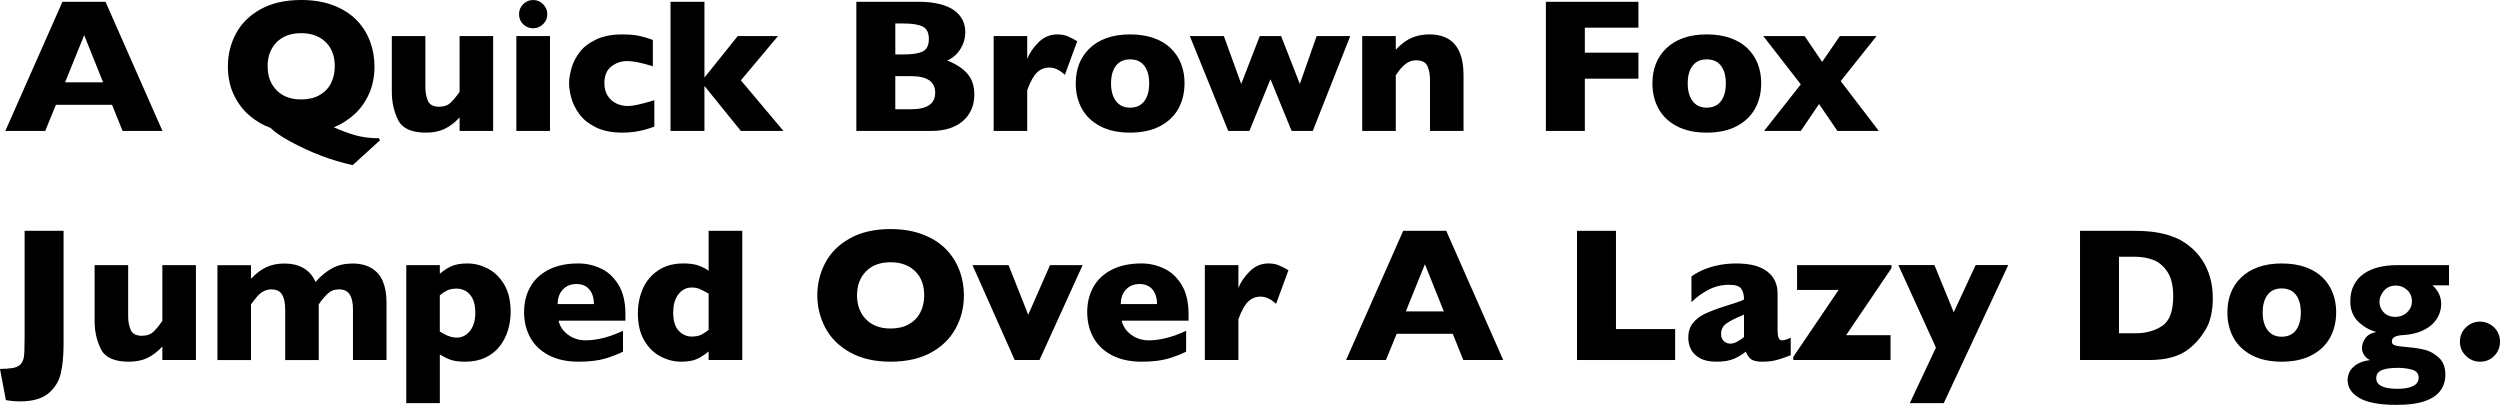 <?xml version="1.0" encoding="UTF-8"?> <svg xmlns="http://www.w3.org/2000/svg" id="Layer_2" viewBox="0 0 1241.06 200.97"><g id="Layer_1-2"><g><path d="M80.65,65.01h-19.8l-5.23-13H27.76l-5.32,13H2.64L31,.88h21.38l28.27,64.13Zm-29.47-24.15l-9.39-23.41-9.48,23.41h18.88Z"></path><path d="M188.64,69.63l-13.56,12.35c-5.34-1.17-10.61-2.75-15.82-4.74-5.21-1.99-10.46-4.43-15.73-7.33-4.1-2.25-7.19-4.4-9.25-6.43-3.58-1.26-6.97-3.23-10.18-5.9-3.21-2.67-5.84-6.08-7.89-10.25-2.05-4.16-3.08-8.98-3.08-14.44,0-5.77,1.33-11.16,3.98-16.17,2.65-5.01,6.73-9.05,12.24-12.12,5.51-3.07,12.22-4.6,20.15-4.6,6.11,0,11.48,.9,16.12,2.71,4.64,1.8,8.45,4.24,11.43,7.31,2.98,3.07,5.2,6.59,6.66,10.55,1.46,3.96,2.2,8.07,2.2,12.33,0,5.18-.93,9.79-2.78,13.83-1.85,4.04-4.27,7.4-7.26,10.09-2.99,2.68-6.37,4.81-10.13,6.39,3.46,1.54,6.92,2.83,10.41,3.86,3.49,1.03,7.46,1.55,11.94,1.55l.56,1.02Zm-22.44-36.74c0-2.41-.35-4.6-1.06-6.59-.71-1.99-1.78-3.72-3.22-5.18-1.43-1.46-3.19-2.61-5.25-3.42-2.07-.82-4.46-1.23-7.17-1.23-5.18,0-9.25,1.51-12.21,4.53-2.96,3.02-4.44,6.99-4.44,11.89s1.49,8.88,4.46,11.91c2.98,3.04,7.04,4.56,12.19,4.56,3.55,0,6.57-.7,9.07-2.11,2.5-1.4,4.4-3.35,5.69-5.83,1.3-2.48,1.94-5.33,1.94-8.54Z"></path><path d="M244.81,65.01h-16.66v-6.71c-2.35,2.53-4.82,4.42-7.4,5.67s-5.68,1.87-9.3,1.87c-7.11,0-11.71-2.07-13.8-6.22-2.09-4.15-3.14-8.83-3.14-14.04V17.91h16.66v25.45c0,2.56,.43,4.8,1.28,6.73,.85,1.93,2.7,2.89,5.54,2.89,2.44,0,4.38-.69,5.8-2.08s2.88-3.16,4.36-5.32V17.91h16.66v47.1Z"></path><path d="M273.03,65.01h-16.7V17.91h16.7v47.1Zm-1.34-57.97c0,1.94-.69,3.59-2.08,4.95-1.39,1.36-3.04,2.04-4.95,2.04-1.3,0-2.48-.31-3.54-.93-1.06-.62-1.91-1.46-2.52-2.52-.62-1.06-.93-2.24-.93-3.54,0-1.91,.68-3.56,2.04-4.95s3.01-2.08,4.95-2.08,3.56,.69,4.95,2.08,2.08,3.04,2.08,4.95Z"></path><path d="M324.85,62.83c-1.39,.52-2.85,1.01-4.4,1.46-1.54,.45-3.28,.82-5.21,1.11-1.93,.29-4.03,.44-6.32,.44-5.15,0-9.51-.87-13.07-2.61-3.56-1.74-6.31-3.93-8.24-6.57-1.93-2.64-3.26-5.33-4-8.07-.74-2.74-1.11-5.17-1.11-7.26s.38-4.52,1.13-7.26c.76-2.74,2.07-5.4,3.96-7.96,1.88-2.56,4.6-4.7,8.17-6.43,3.56-1.73,7.95-2.59,13.16-2.59,3.49,0,6.32,.25,8.51,.74,2.19,.49,4.41,1.16,6.66,1.99v13.09c-5.43-1.73-9.67-2.59-12.72-2.59s-5.59,.9-7.89,2.68c-2.3,1.79-3.45,4.57-3.45,8.33,0,2.5,.57,4.6,1.71,6.32,1.14,1.71,2.59,2.97,4.35,3.77,1.76,.8,3.52,1.2,5.28,1.2,1.67,0,3.56-.25,5.69-.74,2.13-.49,4.72-1.2,7.77-2.13v13.09Z"></path><path d="M388.93,65.01h-21.14l-18.09-22.35v22.35h-16.84V.88h16.84V38.5l16.52-20.59h19.99l-18.42,21.98,21.14,25.12Z"></path><path d="M483.69,46.82c0,5.52-1.89,9.93-5.67,13.23-3.78,3.3-9.06,4.95-15.85,4.95h-37.06V.88h31c4.01,0,7.5,.39,10.48,1.16,2.98,.77,5.37,1.83,7.19,3.17,1.82,1.34,3.18,2.92,4.07,4.74,.89,1.82,1.34,3.81,1.34,5.97,0,2.34-.46,4.51-1.39,6.5-.92,1.99-2.07,3.62-3.45,4.9-1.37,1.28-2.75,2.18-4.14,2.71,4.38,1.73,7.72,3.91,10.02,6.55,2.3,2.64,3.45,6.05,3.45,10.25Zm-22.58-27.48c0-3.08-1.02-5.14-3.05-6.15-2.04-1.02-5.21-1.53-9.53-1.53h-4.07v15.36h4.16c4.41,0,7.6-.51,9.55-1.53,1.96-1.02,2.94-3.07,2.94-6.15Zm3.15,26.7c0-5.49-3.98-8.24-11.94-8.24h-7.87v16.43h7.87c7.96,0,11.94-2.73,11.94-8.19Z"></path><path d="M534.77,20.45l-6.15,16.7c-2.53-2.41-5.09-3.61-7.68-3.61-2.34,0-4.37,.79-6.08,2.38-1.71,1.59-3.35,4.53-4.93,8.81v20.27h-16.66V17.91h16.66v11.38c1.05-2.81,2.9-5.54,5.55-8.21,2.65-2.67,5.77-4,9.35-4,1.88,0,3.52,.28,4.93,.83,1.4,.56,3.08,1.4,5.02,2.54Z"></path><path d="M588.02,41.41c0,4.69-1.02,8.87-3.05,12.54-2.04,3.67-5.08,6.57-9.14,8.7-4.06,2.13-9,3.19-14.83,3.19s-10.77-1.06-14.83-3.19c-4.06-2.13-7.09-5.03-9.11-8.7-2.02-3.67-3.03-7.85-3.03-12.54,0-3.55,.56-6.77,1.69-9.67,1.12-2.9,2.84-5.47,5.14-7.7,2.3-2.24,5.13-3.96,8.49-5.16,3.36-1.2,7.25-1.8,11.66-1.8s8.37,.61,11.78,1.83c3.41,1.22,6.23,2.92,8.47,5.11,2.24,2.19,3.92,4.75,5.07,7.68,1.14,2.93,1.71,6.17,1.71,9.72Zm-17.54,0c0-3.73-.81-6.65-2.43-8.77-1.62-2.11-3.97-3.17-7.06-3.17s-5.39,1.06-7.01,3.17c-1.62,2.11-2.43,5.04-2.43,8.77s.82,6.63,2.45,8.79c1.63,2.16,3.96,3.24,6.99,3.24s5.44-1.07,7.06-3.22c1.62-2.14,2.43-5.08,2.43-8.81Z"></path><path d="M670.29,17.91l-18.6,47.1h-10.5l-10.5-25.68-10.46,25.68h-10.5l-19.06-47.1h16.89l8.61,23.78,9.21-23.78h10.6l9.3,23.78,8.33-23.78h16.7Z"></path><path d="M726.55,65.01h-16.66v-25.4c0-2.59-.42-4.85-1.27-6.78-.85-1.93-2.71-2.89-5.58-2.89-1.36,0-2.55,.25-3.59,.76-1.03,.51-1.96,1.16-2.78,1.97-.82,.8-1.5,1.57-2.06,2.31-.56,.74-1.13,1.53-1.71,2.36v27.67h-16.66V17.91h16.66v6.76c2.62-2.81,5.25-4.77,7.89-5.9,2.64-1.13,5.58-1.69,8.81-1.69,11.29,0,16.93,6.76,16.93,20.27v27.67Z"></path><path d="M813.35,39.05h-26.6v25.96h-19.34V.88h45.94V13.74h-26.6v12.4h26.6v12.91Z"></path><path d="M874.29,41.41c0,4.69-1.02,8.87-3.05,12.54-2.04,3.67-5.08,6.57-9.14,8.7-4.06,2.13-9,3.19-14.83,3.19s-10.77-1.06-14.83-3.19c-4.06-2.13-7.09-5.03-9.11-8.7-2.02-3.67-3.03-7.85-3.03-12.54,0-3.55,.56-6.77,1.69-9.67,1.12-2.9,2.84-5.47,5.14-7.7,2.3-2.24,5.13-3.96,8.49-5.16,3.36-1.2,7.25-1.8,11.66-1.8s8.37,.61,11.78,1.83c3.41,1.22,6.23,2.92,8.47,5.11,2.24,2.19,3.92,4.75,5.07,7.68,1.14,2.93,1.71,6.17,1.71,9.72Zm-17.54,0c0-3.73-.81-6.65-2.43-8.77-1.62-2.11-3.97-3.17-7.06-3.17s-5.39,1.06-7.01,3.17c-1.62,2.11-2.43,5.04-2.43,8.77s.82,6.63,2.45,8.79c1.63,2.16,3.96,3.24,6.99,3.24s5.44-1.07,7.06-3.22c1.62-2.14,2.43-5.08,2.43-8.81Z"></path><path d="M932.68,65.01h-20.54l-9.12-13.37-9.07,13.37h-18.23l18.23-23.13-18.6-23.97h20.5l8.7,12.82,8.79-12.82h18.23l-17.81,22.35,18.92,24.75Z"></path><path d="M31.56,170.76c0,5.71-.46,10.55-1.37,14.53-.91,3.98-2.95,7.3-6.13,9.97-3.18,2.67-7.91,4-14.2,4-2.31,0-4.63-.22-6.94-.65l-2.92-15.45c2.44-.06,4.43-.2,5.97-.42,1.54-.22,2.79-.7,3.75-1.46,.96-.76,1.63-1.92,2.04-3.49,.31-1.23,.46-4.77,.46-10.6v-52.61H31.56v56.17Z"></path><path d="M97.26,178.72h-16.66v-6.71c-2.35,2.53-4.82,4.42-7.4,5.67s-5.68,1.87-9.3,1.87c-7.11,0-11.71-2.07-13.8-6.22-2.09-4.15-3.14-8.83-3.14-14.04v-27.67h16.66v25.45c0,2.56,.43,4.8,1.28,6.73,.85,1.93,2.7,2.89,5.54,2.89,2.44,0,4.38-.69,5.8-2.08s2.88-3.16,4.36-5.32v-27.67h16.66v47.1Z"></path><path d="M191.88,178.72h-16.66v-25.12c0-3.33-.55-5.82-1.64-7.47-1.09-1.65-2.83-2.48-5.21-2.48s-4.21,.7-5.69,2.11c-1.48,1.4-2.96,3.17-4.44,5.3v27.67h-16.66v-25.12c0-3.18-.51-5.63-1.53-7.36-1.02-1.73-2.82-2.59-5.41-2.59-1.23,0-2.37,.25-3.4,.74-1.03,.49-1.87,1.05-2.52,1.67-.65,.62-1.43,1.53-2.36,2.73-.92,1.2-1.51,1.96-1.76,2.27v27.67h-16.66v-47.1h16.66v6.76c2.5-2.65,5.04-4.58,7.63-5.78,2.59-1.2,5.58-1.8,8.98-1.8,1.6,0,3.13,.15,4.58,.44,1.45,.29,2.88,.79,4.28,1.5,1.4,.71,2.68,1.68,3.82,2.91,1.14,1.23,2.05,2.67,2.73,4.3,2.68-3.02,5.47-5.31,8.35-6.85,2.88-1.54,6.21-2.31,9.97-2.31s6.92,.76,9.46,2.27c2.54,1.51,4.43,3.69,5.64,6.55,1.22,2.85,1.83,6.32,1.83,10.39v28.73Z"></path><path d="M253.5,154.84c0,3.15-.45,6.18-1.34,9.11-.89,2.93-2.26,5.58-4.09,7.94-1.84,2.36-4.2,4.23-7.08,5.6-2.88,1.37-6.24,2.06-10.06,2.06-3.08,0-5.51-.32-7.29-.97-1.77-.65-3.54-1.51-5.3-2.59v24.15h-16.66v-68.52h16.66v4.26c1.67-1.45,3.51-2.66,5.53-3.63,2.02-.97,4.76-1.46,8.21-1.46s6.79,.85,10.09,2.54c3.3,1.7,6.01,4.34,8.14,7.94,2.13,3.59,3.19,8.12,3.19,13.58Zm-17.54,.37c0-2.84-.45-5.14-1.34-6.92-.89-1.77-2.05-3.05-3.47-3.84-1.42-.79-2.88-1.18-4.4-1.18-1.97,0-3.59,.32-4.86,.95-1.26,.63-2.45,1.43-3.56,2.38v18c.59,.31,1.21,.66,1.87,1.04,.66,.39,1.33,.72,1.99,.99s1.37,.51,2.13,.69c.75,.19,1.56,.28,2.43,.28,2.62,0,4.81-1.11,6.57-3.33,1.76-2.22,2.64-5.24,2.64-9.07Z"></path><path d="M310.46,159.19h-33.17c.65,2.87,2.24,5.21,4.77,7.03,2.53,1.82,5.4,2.73,8.61,2.73,5.61,0,11.81-1.57,18.6-4.72v10.32c-2.44,1.27-5.39,2.41-8.86,3.45-3.47,1.03-7.89,1.55-13.26,1.55-5.8,0-10.73-1.08-14.81-3.24-4.07-2.16-7.12-5.09-9.14-8.79-2.02-3.7-3.03-7.9-3.03-12.59s1.01-8.77,3.03-12.42c2.02-3.66,5.07-6.52,9.14-8.61,4.07-2.08,9.01-3.12,14.81-3.12,3.82,0,7.52,.83,11.08,2.48,3.56,1.65,6.49,4.35,8.79,8.1,2.3,3.75,3.45,8.58,3.45,14.51v3.33Zm-15.64-8.24c0-3.02-.75-5.44-2.24-7.24-1.5-1.8-3.65-2.71-6.45-2.71s-5.02,.92-6.73,2.75c-1.71,1.84-2.57,4.23-2.57,7.19h18Z"></path><path d="M368.48,178.72h-16.7v-4.26c-1.76,1.48-3.62,2.7-5.58,3.66-1.96,.96-4.67,1.43-8.12,1.43s-6.79-.85-10.09-2.54c-3.3-1.7-6.01-4.34-8.14-7.94-2.13-3.59-3.19-8.12-3.19-13.58,0-4.29,.8-8.31,2.41-12.05,1.6-3.75,4.12-6.79,7.54-9.14,3.42-2.34,7.62-3.52,12.58-3.52,3.08,0,5.58,.34,7.5,1.02,1.91,.68,3.61,1.54,5.09,2.59v-19.8h16.7v64.13Zm-16.7-14.99v-18c-1.94-1.08-3.46-1.85-4.56-2.31-1.1-.46-2.38-.69-3.86-.69-2.62,0-4.8,1.11-6.55,3.33-1.74,2.22-2.61,5.24-2.61,9.07,0,4.16,.92,7.19,2.75,9.09,1.83,1.9,3.97,2.85,6.41,2.85,2,0,3.62-.32,4.86-.95,1.23-.63,2.42-1.43,3.56-2.38Z"></path><path d="M478.51,146.61c0,5.98-1.38,11.49-4.14,16.52-2.76,5.03-6.87,9.02-12.33,11.98-5.46,2.96-12.11,4.44-19.94,4.44s-14.64-1.54-20.13-4.63c-5.49-3.08-9.57-7.14-12.24-12.17-2.67-5.03-4-10.41-4-16.15s1.33-11.16,3.98-16.17c2.65-5.01,6.73-9.05,12.24-12.12,5.51-3.07,12.22-4.6,20.15-4.6,5.92,0,11.2,.88,15.85,2.64,4.64,1.76,8.46,4.14,11.45,7.15,2.99,3.01,5.26,6.51,6.8,10.5,1.54,3.99,2.31,8.2,2.31,12.61Zm-19.71,0c0-2.41-.35-4.6-1.06-6.59-.71-1.99-1.78-3.72-3.22-5.18-1.43-1.46-3.19-2.61-5.25-3.42-2.07-.82-4.46-1.23-7.17-1.23-5.18,0-9.25,1.51-12.21,4.53-2.96,3.02-4.44,6.99-4.44,11.89s1.49,8.88,4.46,11.91c2.98,3.04,7.04,4.56,12.19,4.56,3.55,0,6.57-.7,9.07-2.11,2.5-1.4,4.4-3.35,5.69-5.83,1.3-2.48,1.94-5.33,1.94-8.54Z"></path><path d="M537.45,131.61l-21.42,47.1h-12.31l-20.96-47.1h17.91l9.76,24.66,10.83-24.66h16.19Z"></path><path d="M590.01,159.19h-33.17c.65,2.87,2.24,5.21,4.77,7.03,2.53,1.82,5.4,2.73,8.61,2.73,5.61,0,11.81-1.57,18.6-4.72v10.32c-2.44,1.27-5.39,2.41-8.86,3.45-3.47,1.03-7.89,1.55-13.26,1.55-5.8,0-10.73-1.08-14.81-3.24-4.07-2.16-7.12-5.09-9.14-8.79-2.02-3.7-3.03-7.9-3.03-12.59s1.01-8.77,3.03-12.42c2.02-3.66,5.07-6.52,9.14-8.61,4.07-2.08,9.01-3.12,14.81-3.12,3.82,0,7.52,.83,11.08,2.48,3.56,1.65,6.49,4.35,8.79,8.1,2.3,3.75,3.45,8.58,3.45,14.51v3.33Zm-15.64-8.24c0-3.02-.75-5.44-2.24-7.24-1.5-1.8-3.65-2.71-6.45-2.71s-5.02,.92-6.73,2.75c-1.71,1.84-2.57,4.23-2.57,7.19h18Z"></path><path d="M639.61,134.16l-6.15,16.7c-2.53-2.41-5.09-3.61-7.68-3.61-2.34,0-4.37,.79-6.08,2.38-1.71,1.59-3.35,4.53-4.93,8.81v20.27h-16.66v-47.1h16.66v11.38c1.05-2.81,2.9-5.54,5.55-8.21,2.65-2.67,5.77-4,9.35-4,1.88,0,3.52,.28,4.93,.83,1.4,.56,3.08,1.4,5.02,2.54Z"></path><path d="M746.22,178.72h-19.8l-5.23-13h-27.85l-5.32,13h-19.8l28.36-64.13h21.38l28.27,64.13Zm-29.47-24.15l-9.39-23.41-9.48,23.41h18.88Z"></path><path d="M831.58,178.72h-48.72V114.59h19.34v48.77h29.38v15.36Z"></path><path d="M888.95,176.36c-2.44,.96-4.69,1.73-6.76,2.31s-4.55,.88-7.45,.88c-2.75,0-4.66-.49-5.74-1.46s-1.85-2.15-2.31-3.54c-1.79,1.45-3.78,2.65-5.97,3.59s-5.06,1.41-8.61,1.41-6.19-.59-8.3-1.78c-2.11-1.19-3.59-2.68-4.44-4.49s-1.27-3.66-1.27-5.58c0-2.9,.73-5.3,2.2-7.19,1.46-1.9,3.43-3.45,5.9-4.65,2.47-1.2,5.74-2.45,9.81-3.75,2.31-.74,4.06-1.3,5.25-1.69,1.19-.39,2.07-.69,2.66-.9,.58-.22,1.2-.49,1.85-.83,0-2.28-.46-4.07-1.39-5.37-.92-1.3-2.93-1.94-6.01-1.94-3.64,0-7.02,.8-10.13,2.41-3.12,1.6-5.97,3.67-8.56,6.2v-12.77c2.07-1.48,4.3-2.69,6.71-3.63,2.41-.94,4.92-1.64,7.54-2.11,2.62-.46,5.27-.69,7.96-.69,6.82,0,11.94,1.32,15.38,3.96,3.44,2.64,5.16,6.27,5.16,10.9v18.18c0,1.73,.16,3.02,.49,3.86,.32,.85,.92,1.27,1.78,1.27,1.05,0,2.47-.45,4.26-1.34v8.74Zm-23.18-9.02v-11.15c-3.95,1.6-6.83,3.05-8.65,4.33-1.82,1.28-2.73,3.02-2.73,5.21,0,1.57,.45,2.78,1.36,3.61,.91,.83,1.97,1.25,3.17,1.25,1.14,0,2.27-.32,3.4-.95,1.13-.63,2.27-1.4,3.45-2.29Z"></path><path d="M938.97,133.14l-22.53,33.27h22.07v12.31h-48.3v-1.53l22.53-33.27h-20.63v-12.31h46.87v1.53Z"></path><path d="M996.94,131.61l-32.02,68.52h-16.84l12.96-27.58-18.65-40.95h17.91l9.58,23.41,10.87-23.41h16.19Z"></path><path d="M1098.5,147.81c0,6.57-1.2,11.84-3.59,15.82-2.39,3.98-5.21,7.2-8.44,9.67-4.6,3.61-11.03,5.41-19.29,5.41h-34.61V114.59h26.65c4.01,0,7.44,.21,10.29,.62,2.85,.42,5.42,1,7.7,1.76,2.28,.76,4.23,1.6,5.83,2.54,1.6,.94,3.04,1.95,4.3,3.03,2.19,1.79,4.11,3.9,5.76,6.34,1.65,2.44,2.96,5.26,3.93,8.47,.97,3.21,1.46,6.69,1.46,10.46Zm-19.66-.83c0-5.21-1-9.28-2.98-12.19-1.99-2.91-4.38-4.87-7.17-5.85-2.79-.99-5.64-1.48-8.54-1.48h-8.24v37.99h8.24c5.06,0,9.44-1.2,13.14-3.61,3.7-2.41,5.55-7.36,5.55-14.85Z"></path><path d="M1159.72,155.12c0,4.69-1.02,8.87-3.05,12.54-2.04,3.67-5.08,6.57-9.14,8.7-4.06,2.13-9,3.19-14.83,3.19s-10.77-1.06-14.83-3.19c-4.06-2.13-7.09-5.03-9.11-8.7-2.02-3.67-3.03-7.85-3.03-12.54,0-3.55,.56-6.77,1.69-9.67,1.12-2.9,2.84-5.47,5.14-7.7,2.3-2.24,5.13-3.96,8.49-5.16,3.36-1.2,7.25-1.8,11.66-1.8s8.37,.61,11.78,1.83c3.41,1.22,6.23,2.92,8.47,5.11,2.24,2.19,3.92,4.75,5.07,7.68,1.14,2.93,1.71,6.17,1.71,9.72Zm-17.54,0c0-3.73-.81-6.65-2.43-8.77-1.62-2.11-3.97-3.17-7.06-3.17s-5.39,1.06-7.01,3.17c-1.62,2.11-2.43,5.04-2.43,8.77s.82,6.63,2.45,8.79c1.63,2.16,3.96,3.24,6.99,3.24s5.44-1.07,7.06-3.22c1.62-2.14,2.43-5.08,2.43-8.81Z"></path><path d="M1215.75,141.66h-8.24c2.9,2.53,4.35,5.63,4.35,9.3,0,1.94-.41,3.81-1.23,5.6-.82,1.79-2.02,3.38-3.61,4.77-1.59,1.39-3.55,2.52-5.88,3.4-2.33,.88-4.99,1.41-7.98,1.6-3.86,.15-5.78,1.19-5.78,3.1,0,.74,.25,1.28,.74,1.62,.49,.34,1.27,.59,2.34,.76,1.06,.17,2.86,.36,5.39,.58,2.87,.25,5.54,.68,8,1.3,2.47,.62,4.77,1.91,6.89,3.89,2.13,1.97,3.19,4.8,3.19,8.47,0,2.93-.79,5.52-2.38,7.77-1.59,2.25-4.16,4.01-7.7,5.27-3.55,1.26-8.24,1.9-14.07,1.9-8.39,0-14.55-1.13-18.48-3.38-3.93-2.25-5.9-5.26-5.9-9.02,0-1.02,.25-2.19,.76-3.52,.51-1.33,1.59-2.61,3.24-3.84,1.65-1.23,4.05-2.07,7.19-2.5-1.11-.4-2.07-1.18-2.87-2.34s-1.2-2.37-1.2-3.63c0-1.63,.56-3.25,1.69-4.86,1.13-1.6,2.95-2.64,5.48-3.1-3.52-.93-6.55-2.67-9.11-5.23-2.56-2.56-3.84-5.88-3.84-9.95,0-3.08,.59-5.78,1.78-8.1,1.19-2.31,2.83-4.19,4.93-5.64,2.1-1.45,4.53-2.52,7.31-3.22,2.78-.69,5.81-1.04,9.12-1.04h25.86v10.04Zm-15.08,45.85c0-2.07-1.1-3.4-3.31-4-2.21-.6-4.48-.9-6.82-.9-3.86,0-6.64,.41-8.35,1.23-1.71,.82-2.57,2.12-2.57,3.91,0,3.52,3.55,5.27,10.64,5.27,3.18,0,5.71-.46,7.59-1.36,1.88-.91,2.82-2.29,2.82-4.14Zm-3.33-37.89c0-2.37-.81-4.28-2.43-5.71-1.62-1.43-3.43-2.15-5.44-2.15-2.56,0-4.57,.86-6.04,2.59-1.46,1.73-2.2,3.55-2.2,5.46,0,1.33,.32,2.56,.95,3.7,.63,1.14,1.53,2.06,2.68,2.75,1.16,.69,2.54,1.04,4.14,1.04,2.41,0,4.4-.76,5.97-2.27,1.57-1.51,2.36-3.32,2.36-5.41Z"></path><path d="M1241.06,169.6c0,2.78-.95,5.13-2.85,7.06-1.9,1.93-4.23,2.89-7.01,2.89s-5.11-.97-7.08-2.91c-1.97-1.94-2.96-4.29-2.96-7.03s.99-5.13,2.96-7.06c1.97-1.93,4.33-2.89,7.08-2.89,1.73,0,3.37,.45,4.93,1.34,1.56,.9,2.77,2.1,3.63,3.61,.86,1.51,1.3,3.18,1.3,5Z"></path></g></g></svg> 